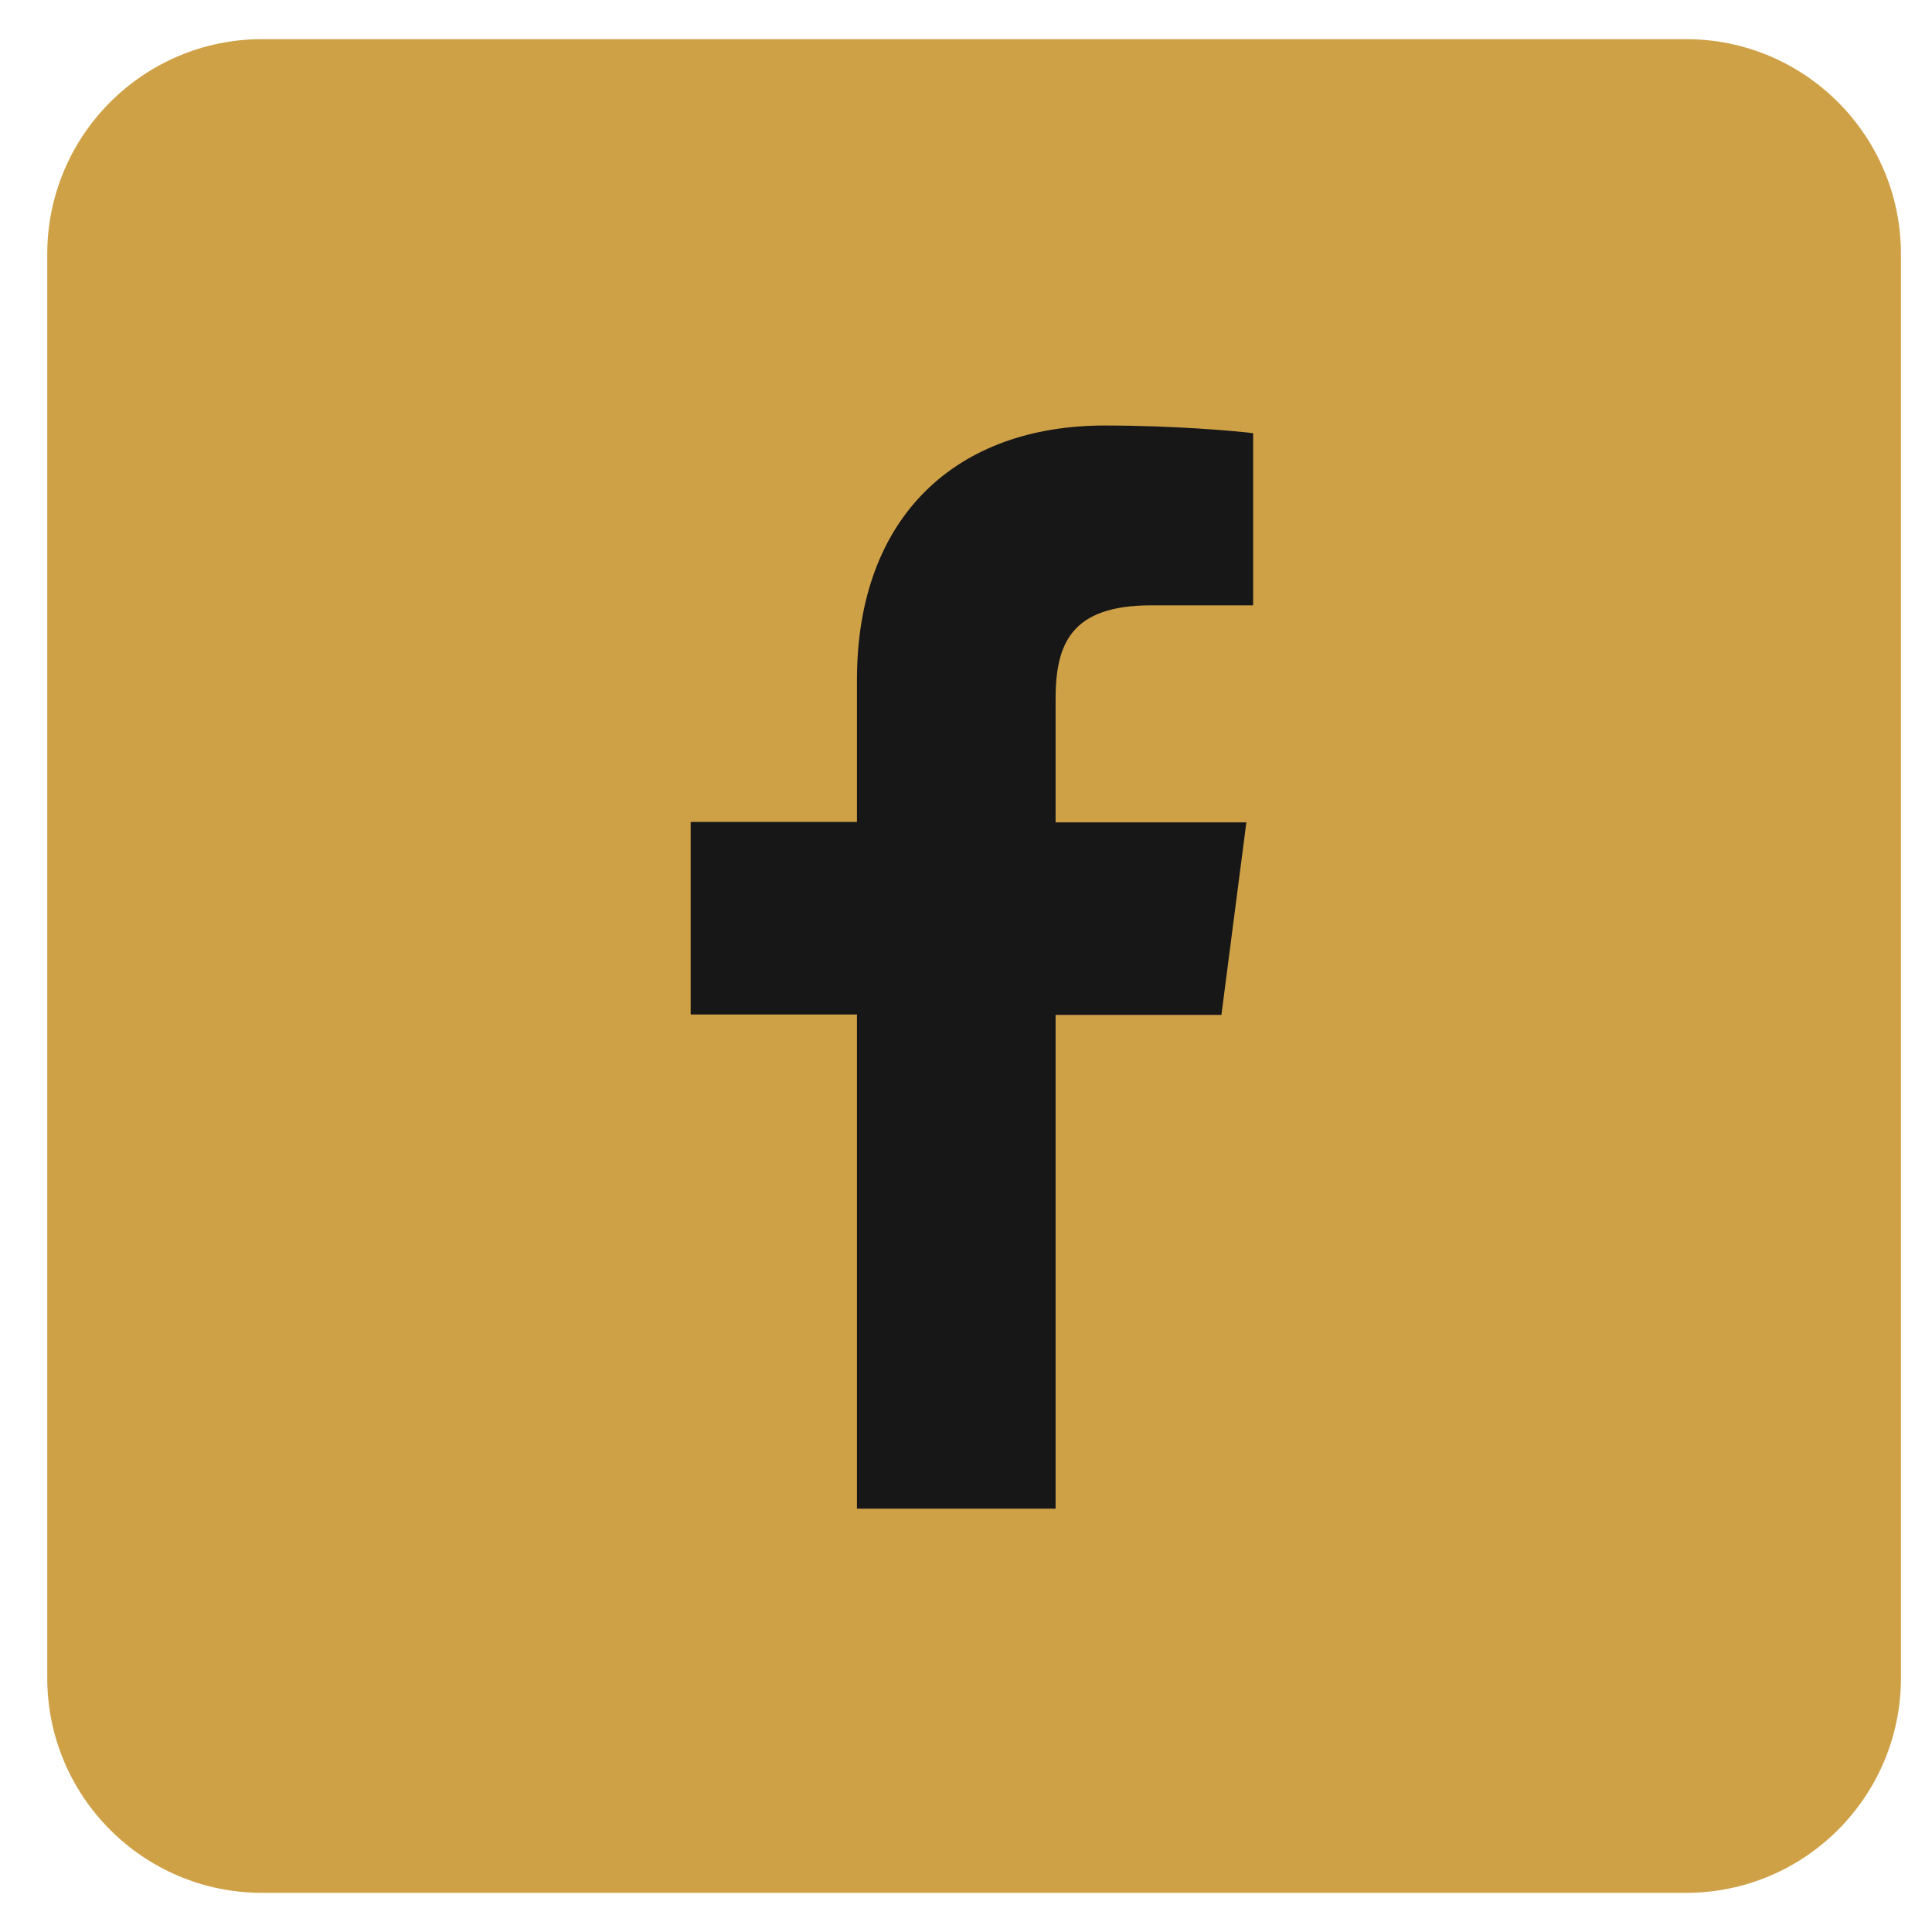 <?xml version="1.0" encoding="utf-8"?>
<!-- Generator: Adobe Illustrator 26.4.1, SVG Export Plug-In . SVG Version: 6.00 Build 0)  -->
<svg version="1.1" id="Layer_1" xmlns="http://www.w3.org/2000/svg" xmlns:xlink="http://www.w3.org/1999/xlink" x="0px" y="0px"
	 viewBox="0 0 88.31 88.31" style="enable-background:new 0 0 88.31 88.31;" xml:space="preserve">
<style type="text/css">
	.st0{fill:#CFA147;}
	.st1{fill:#171717;}
</style>
<g>
	<path class="st0" d="M11.98,1.79h65.09c5.42,0,9.82,4.4,9.82,9.82V76.7c0,5.42-4.4,9.82-9.82,9.82H11.98
		c-5.42,0-9.82-4.4-9.82-9.82V11.61C2.16,6.19,6.56,1.79,11.98,1.79"/>
	<path class="st1" d="M48.25,68.98V46.39h7.58l1.14-8.8h-8.72v-5.63c0-2.54,0.71-4.29,4.37-4.29h4.66V19.8
		c-0.81-0.1-3.58-0.35-6.79-0.35c-6.73,0-11.32,4.11-11.32,11.63v6.49h-7.6v8.8h7.6v22.59h9.09L48.25,68.98z"/>
</g>
</svg>
